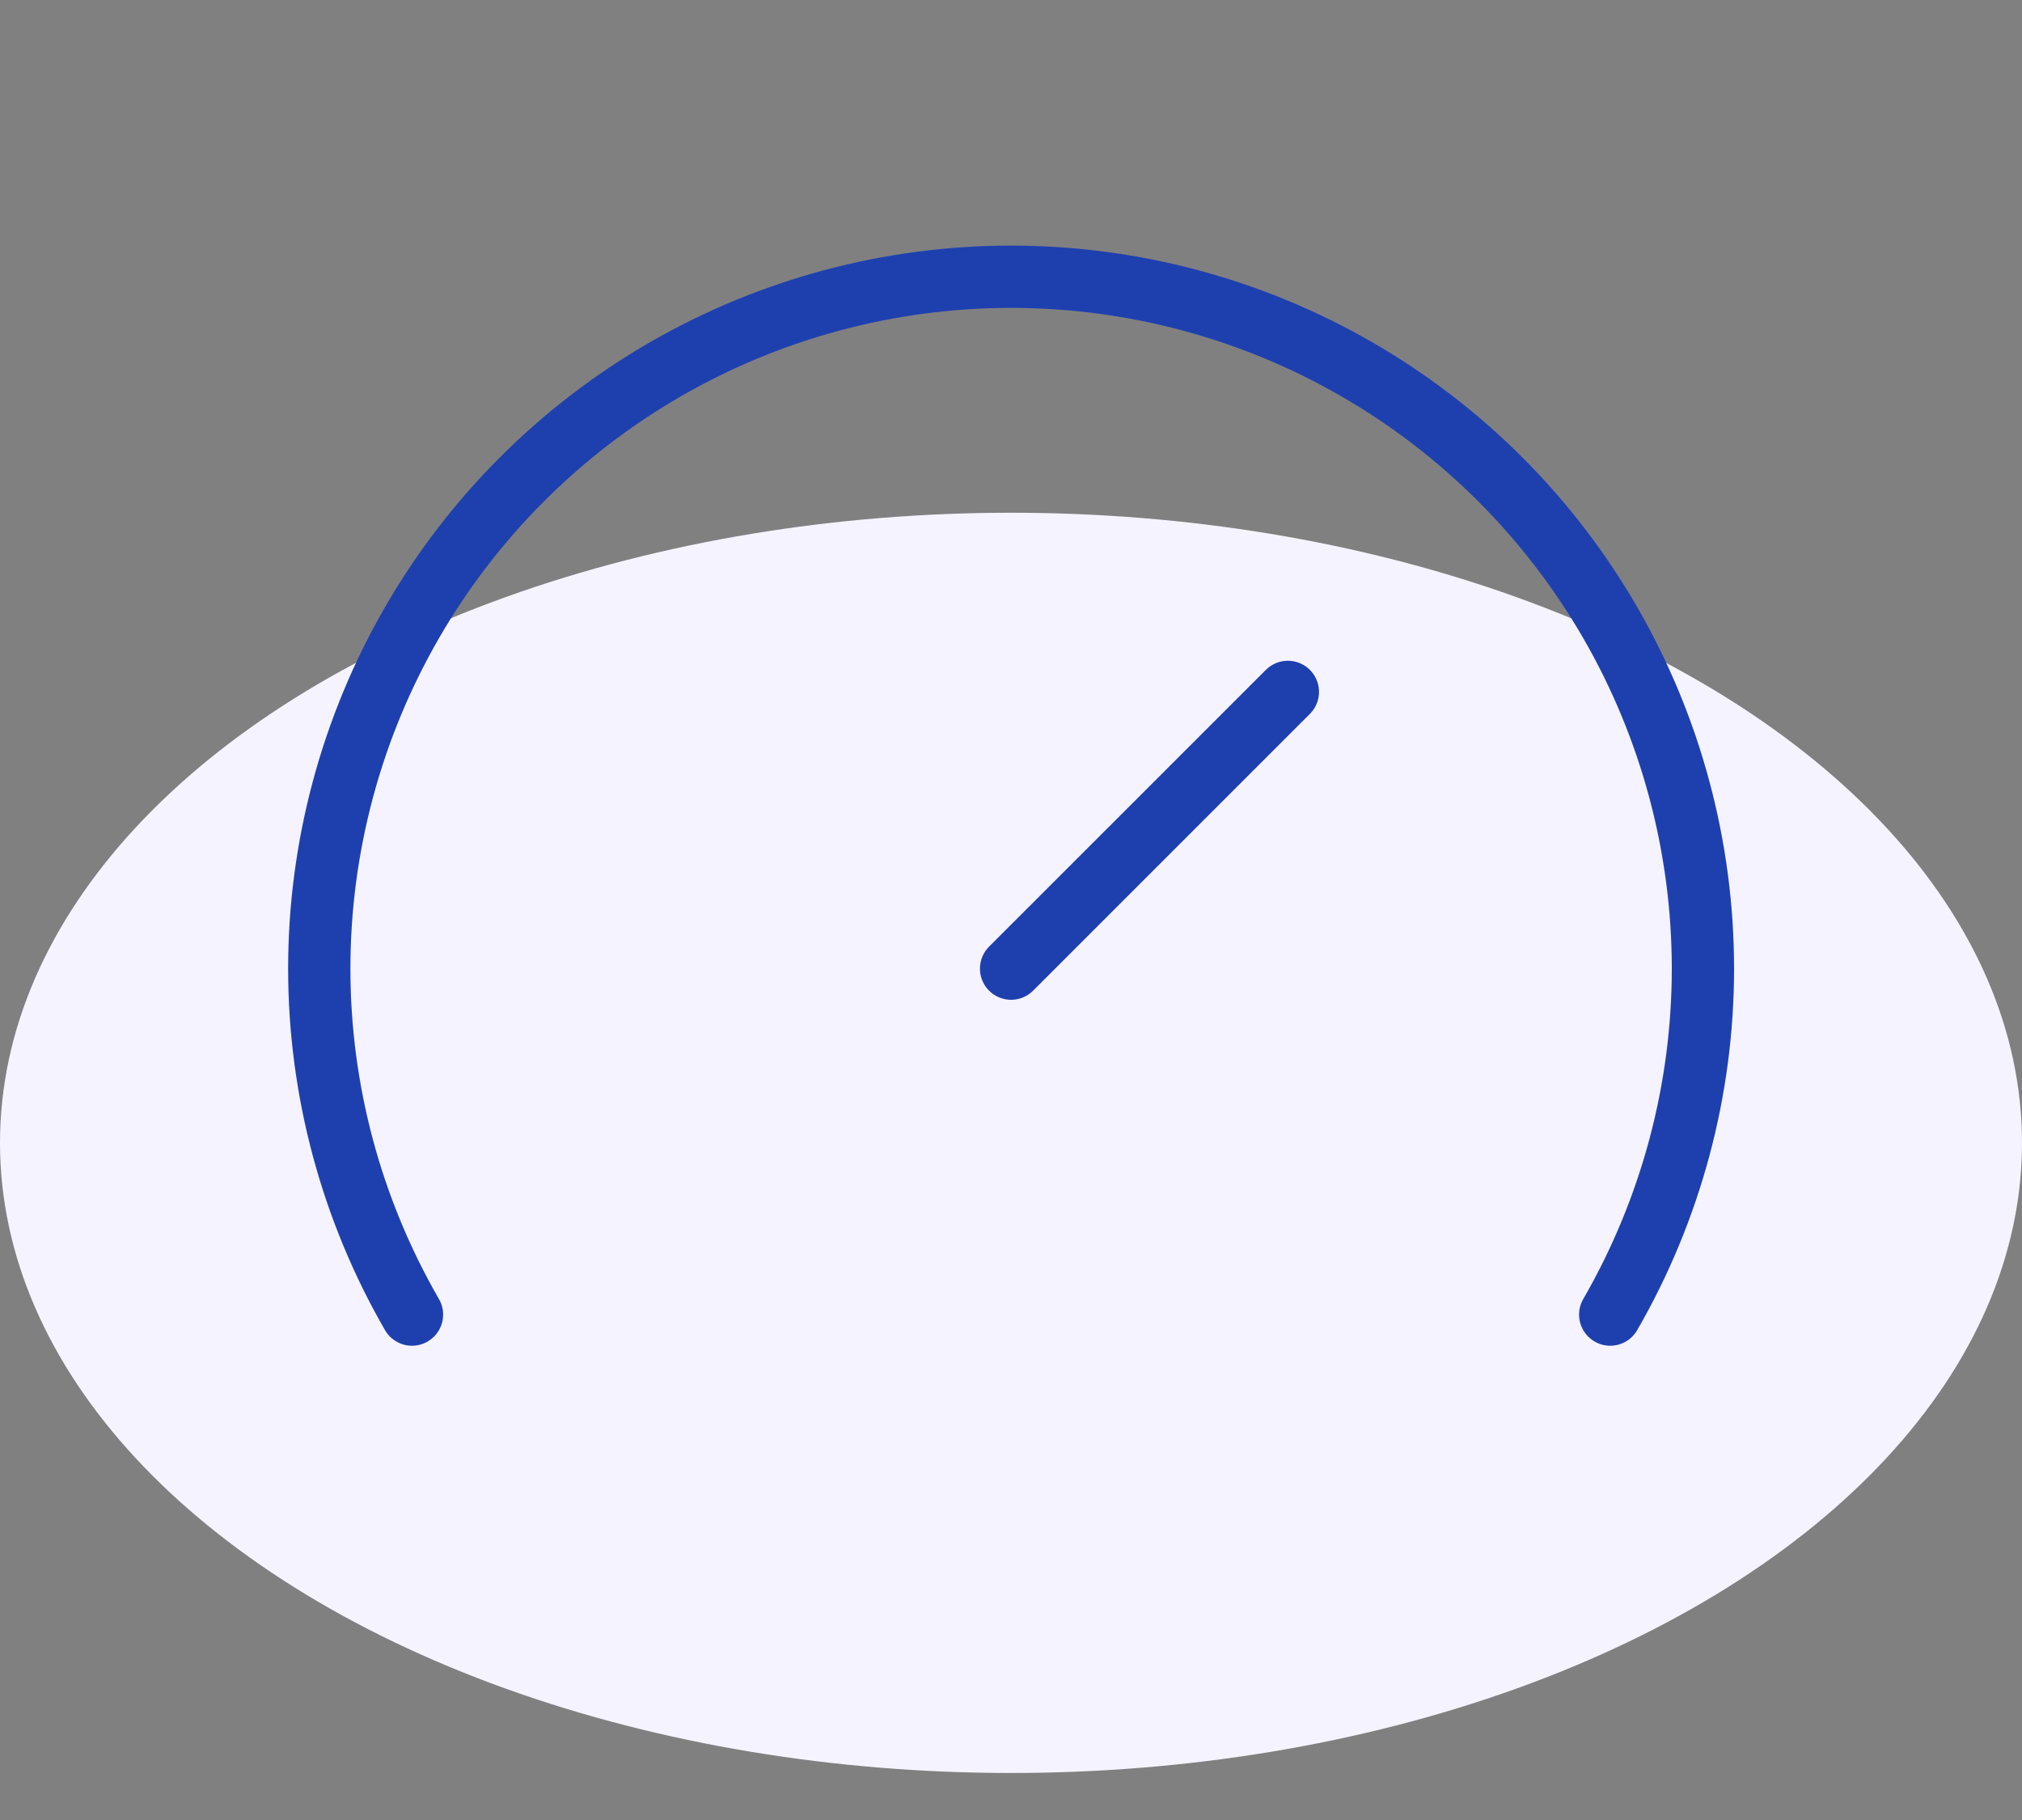 <svg width="40" height="36" viewBox="0 0 40 36" fill="none" xmlns="http://www.w3.org/2000/svg">
<rect x="0" y="0" width="40" height="36" fill="#808080" stroke="none"/>
<ellipse cx="20" cy="22.606" rx="20" ry="12.464" fill="#F5F3FF"/>
<path d="M20.002 19.16L25.477 13.686M8.15 26.003C6.949 23.922 6.316 21.562 6.316 19.16C6.316 16.758 6.949 14.397 8.15 12.317C9.351 10.236 11.079 8.508 13.159 7.307C15.24 6.106 17.6 5.474 20.002 5.474C22.405 5.474 24.765 6.106 26.845 7.307C28.926 8.508 30.653 10.236 31.855 12.317C33.056 14.397 33.688 16.758 33.688 19.16C33.688 21.562 33.055 23.922 31.854 26.003" stroke="#1E40AF" stroke-width="1.232" stroke-linecap="round" stroke-linejoin="round"/>
</svg>